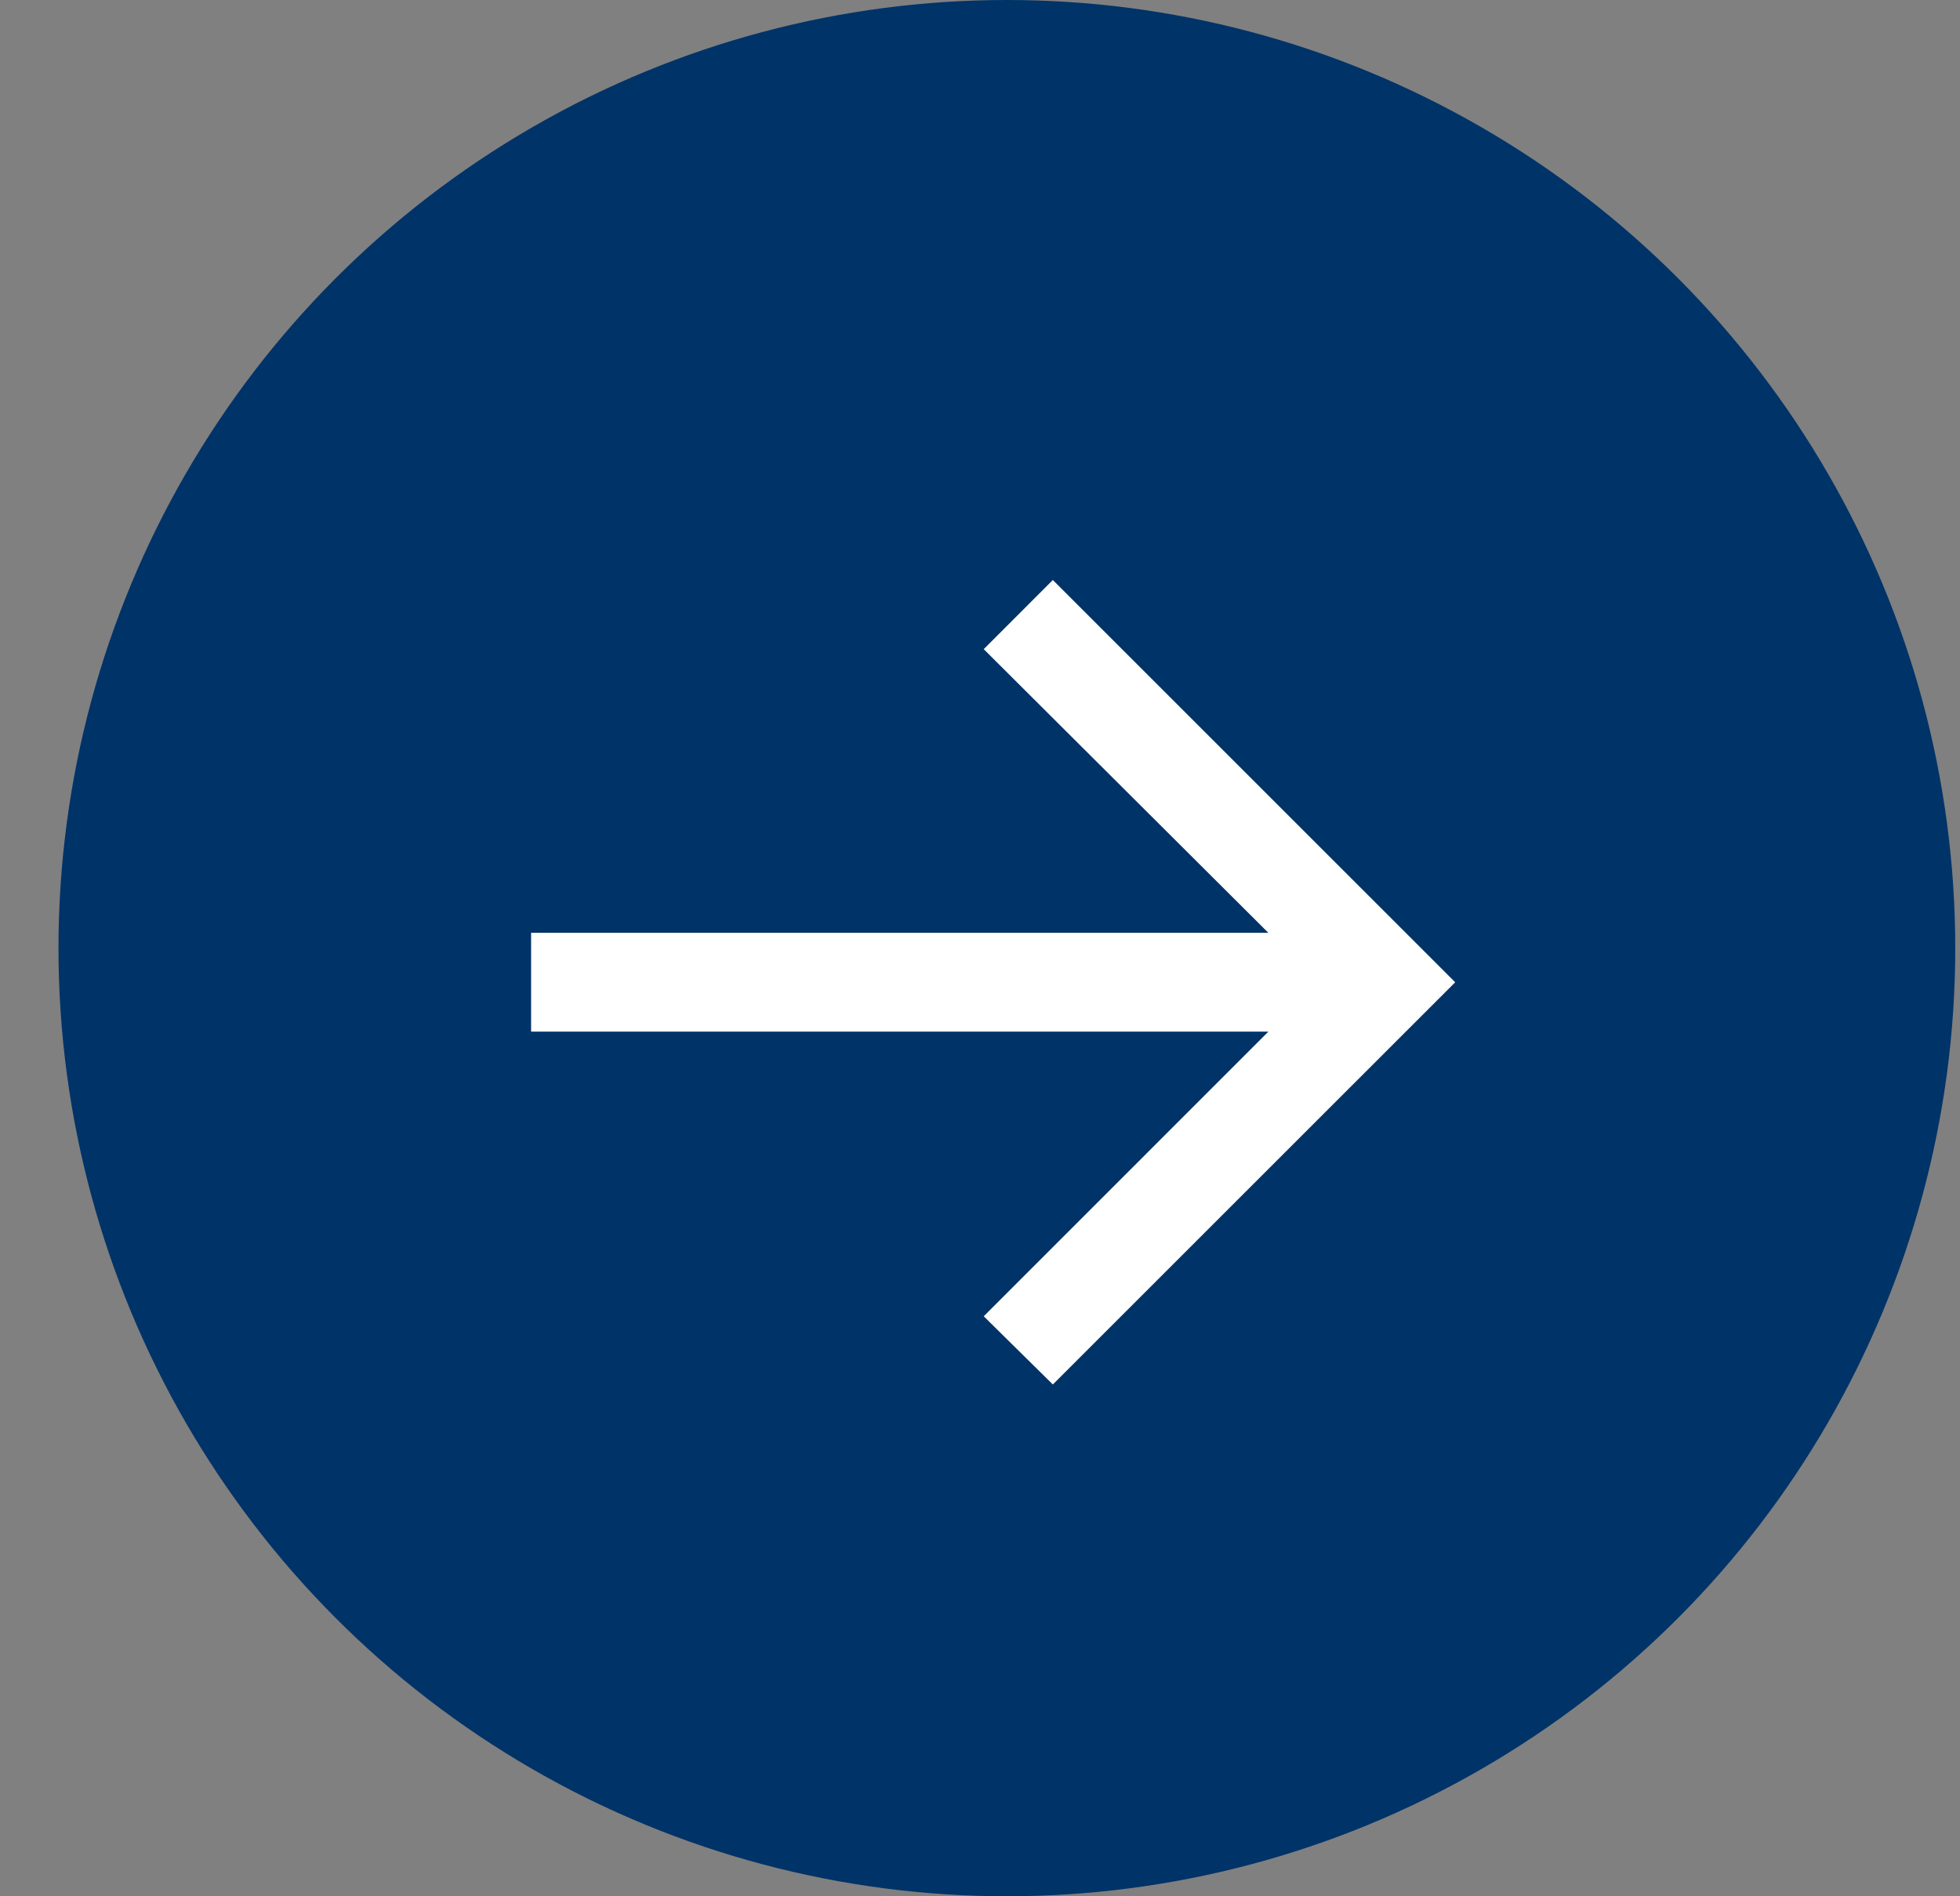 <svg width="31" height="30" viewBox="0 0 31 30" fill="none" xmlns="http://www.w3.org/2000/svg">
<rect x="0" y="0" width="31" height="30" fill="#808080" stroke="none"/>
<circle cx="15.925" cy="15" r="15" fill="#003368"/>
<path d="M16.652 21.903L15.559 20.824L20.061 16.321H8.4V14.758H20.061L15.559 10.27L16.652 9.176L23.016 15.54L16.652 21.903Z" fill="white"/>
</svg>
